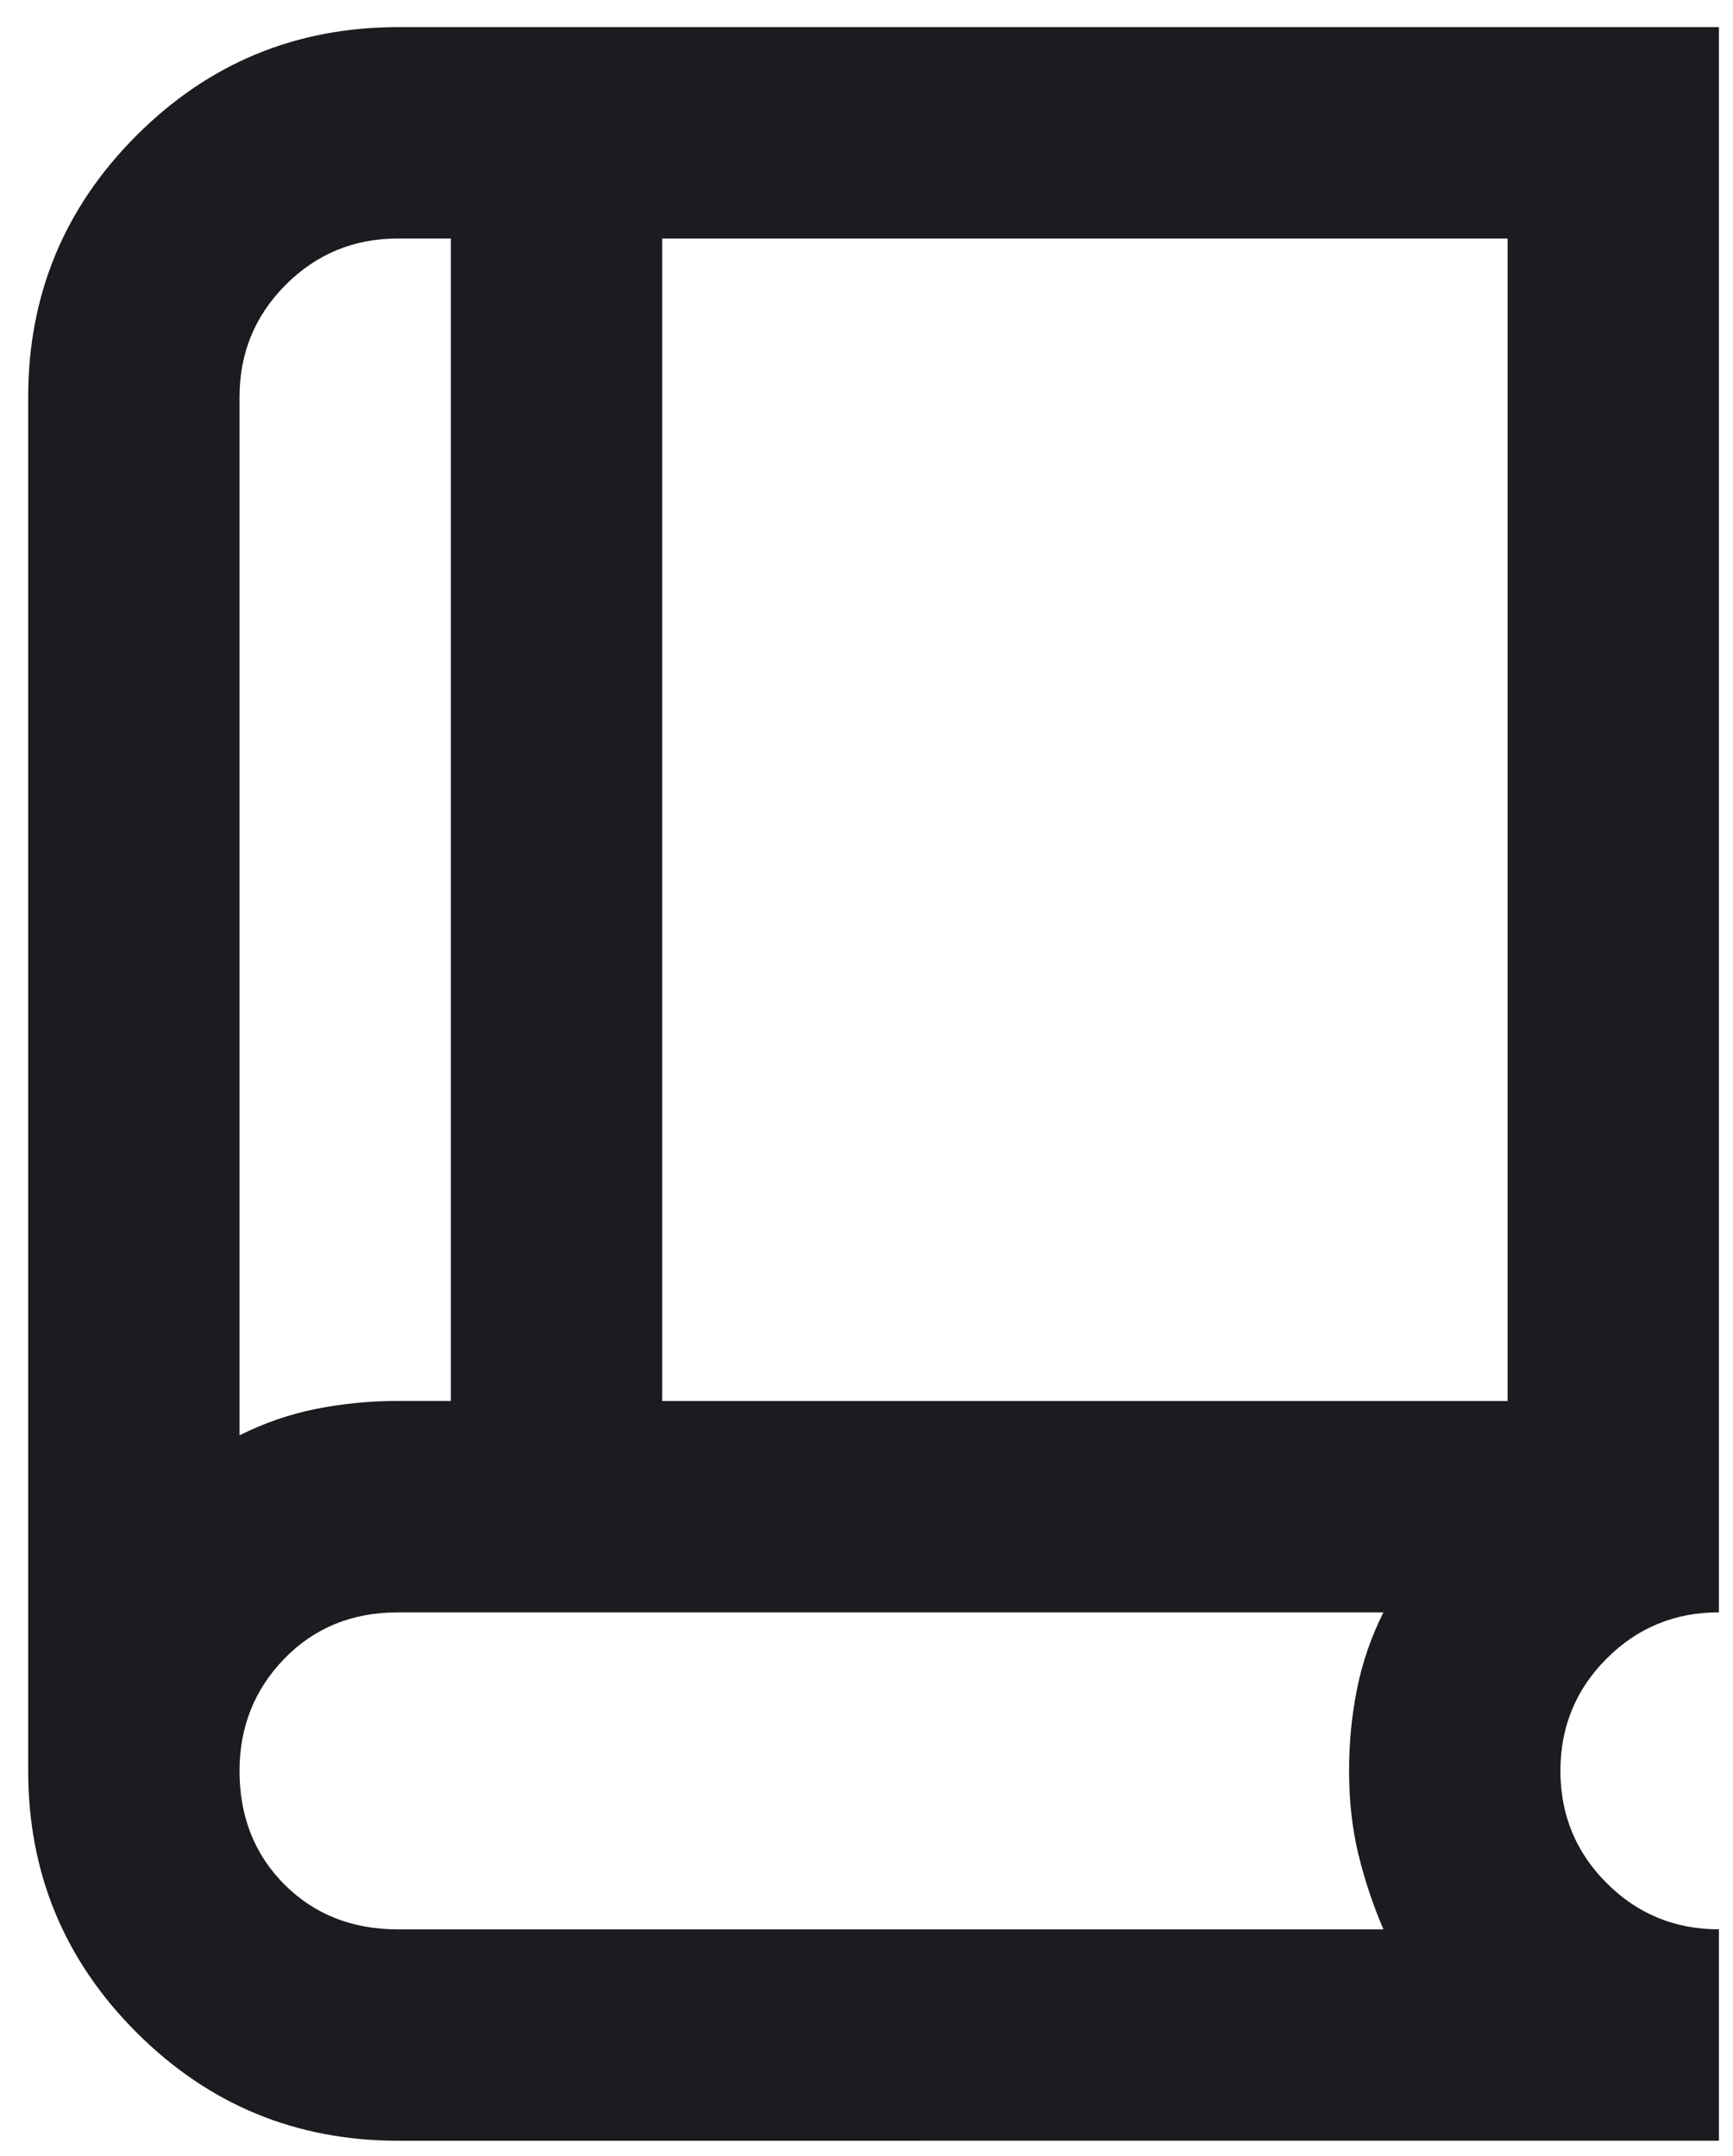 <svg fill="none" height="51" viewBox="0 0 41 51" width="41" xmlns="http://www.w3.org/2000/svg"><path d="m9.417 50.643c-2.417 0-4.479-.854-6.188-2.562-1.708-1.708-2.562-3.771-2.562-6.188v-32.5c0-2.417.854-4.479 2.562-6.188 1.708-1.708 3.771-2.563 6.188-2.563h31.25v37.5c-1.042 0-1.927.365-2.656 1.094-.729.729-1.094 1.615-1.094 2.656 0 1.042.365 1.927 1.094 2.656.729.729 1.615 1.094 2.656 1.094v5zm-3.75-16.688c.583-.292 1.188-.5 1.812-.625s1.271-.188 1.938-.188h1.25v-27.5h-1.25c-1.042 0-1.927.365-2.656 1.094-.729.729-1.094 1.615-1.094 2.656zm10-.812h20v-27.5h-20zm-6.25 12.5h23.313c-.25-.583-.448-1.177-.594-1.781-.146-.604-.219-1.26-.219-1.969 0-.667.062-1.312.188-1.938s.333-1.229.625-1.812h-23.313c-1.083 0-1.979.365-2.688 1.094-.708.729-1.062 1.615-1.062 2.656 0 1.083.354 1.979 1.062 2.688.708.708 1.604 1.062 2.688 1.062z" fill="#1c1b1f"/></svg>